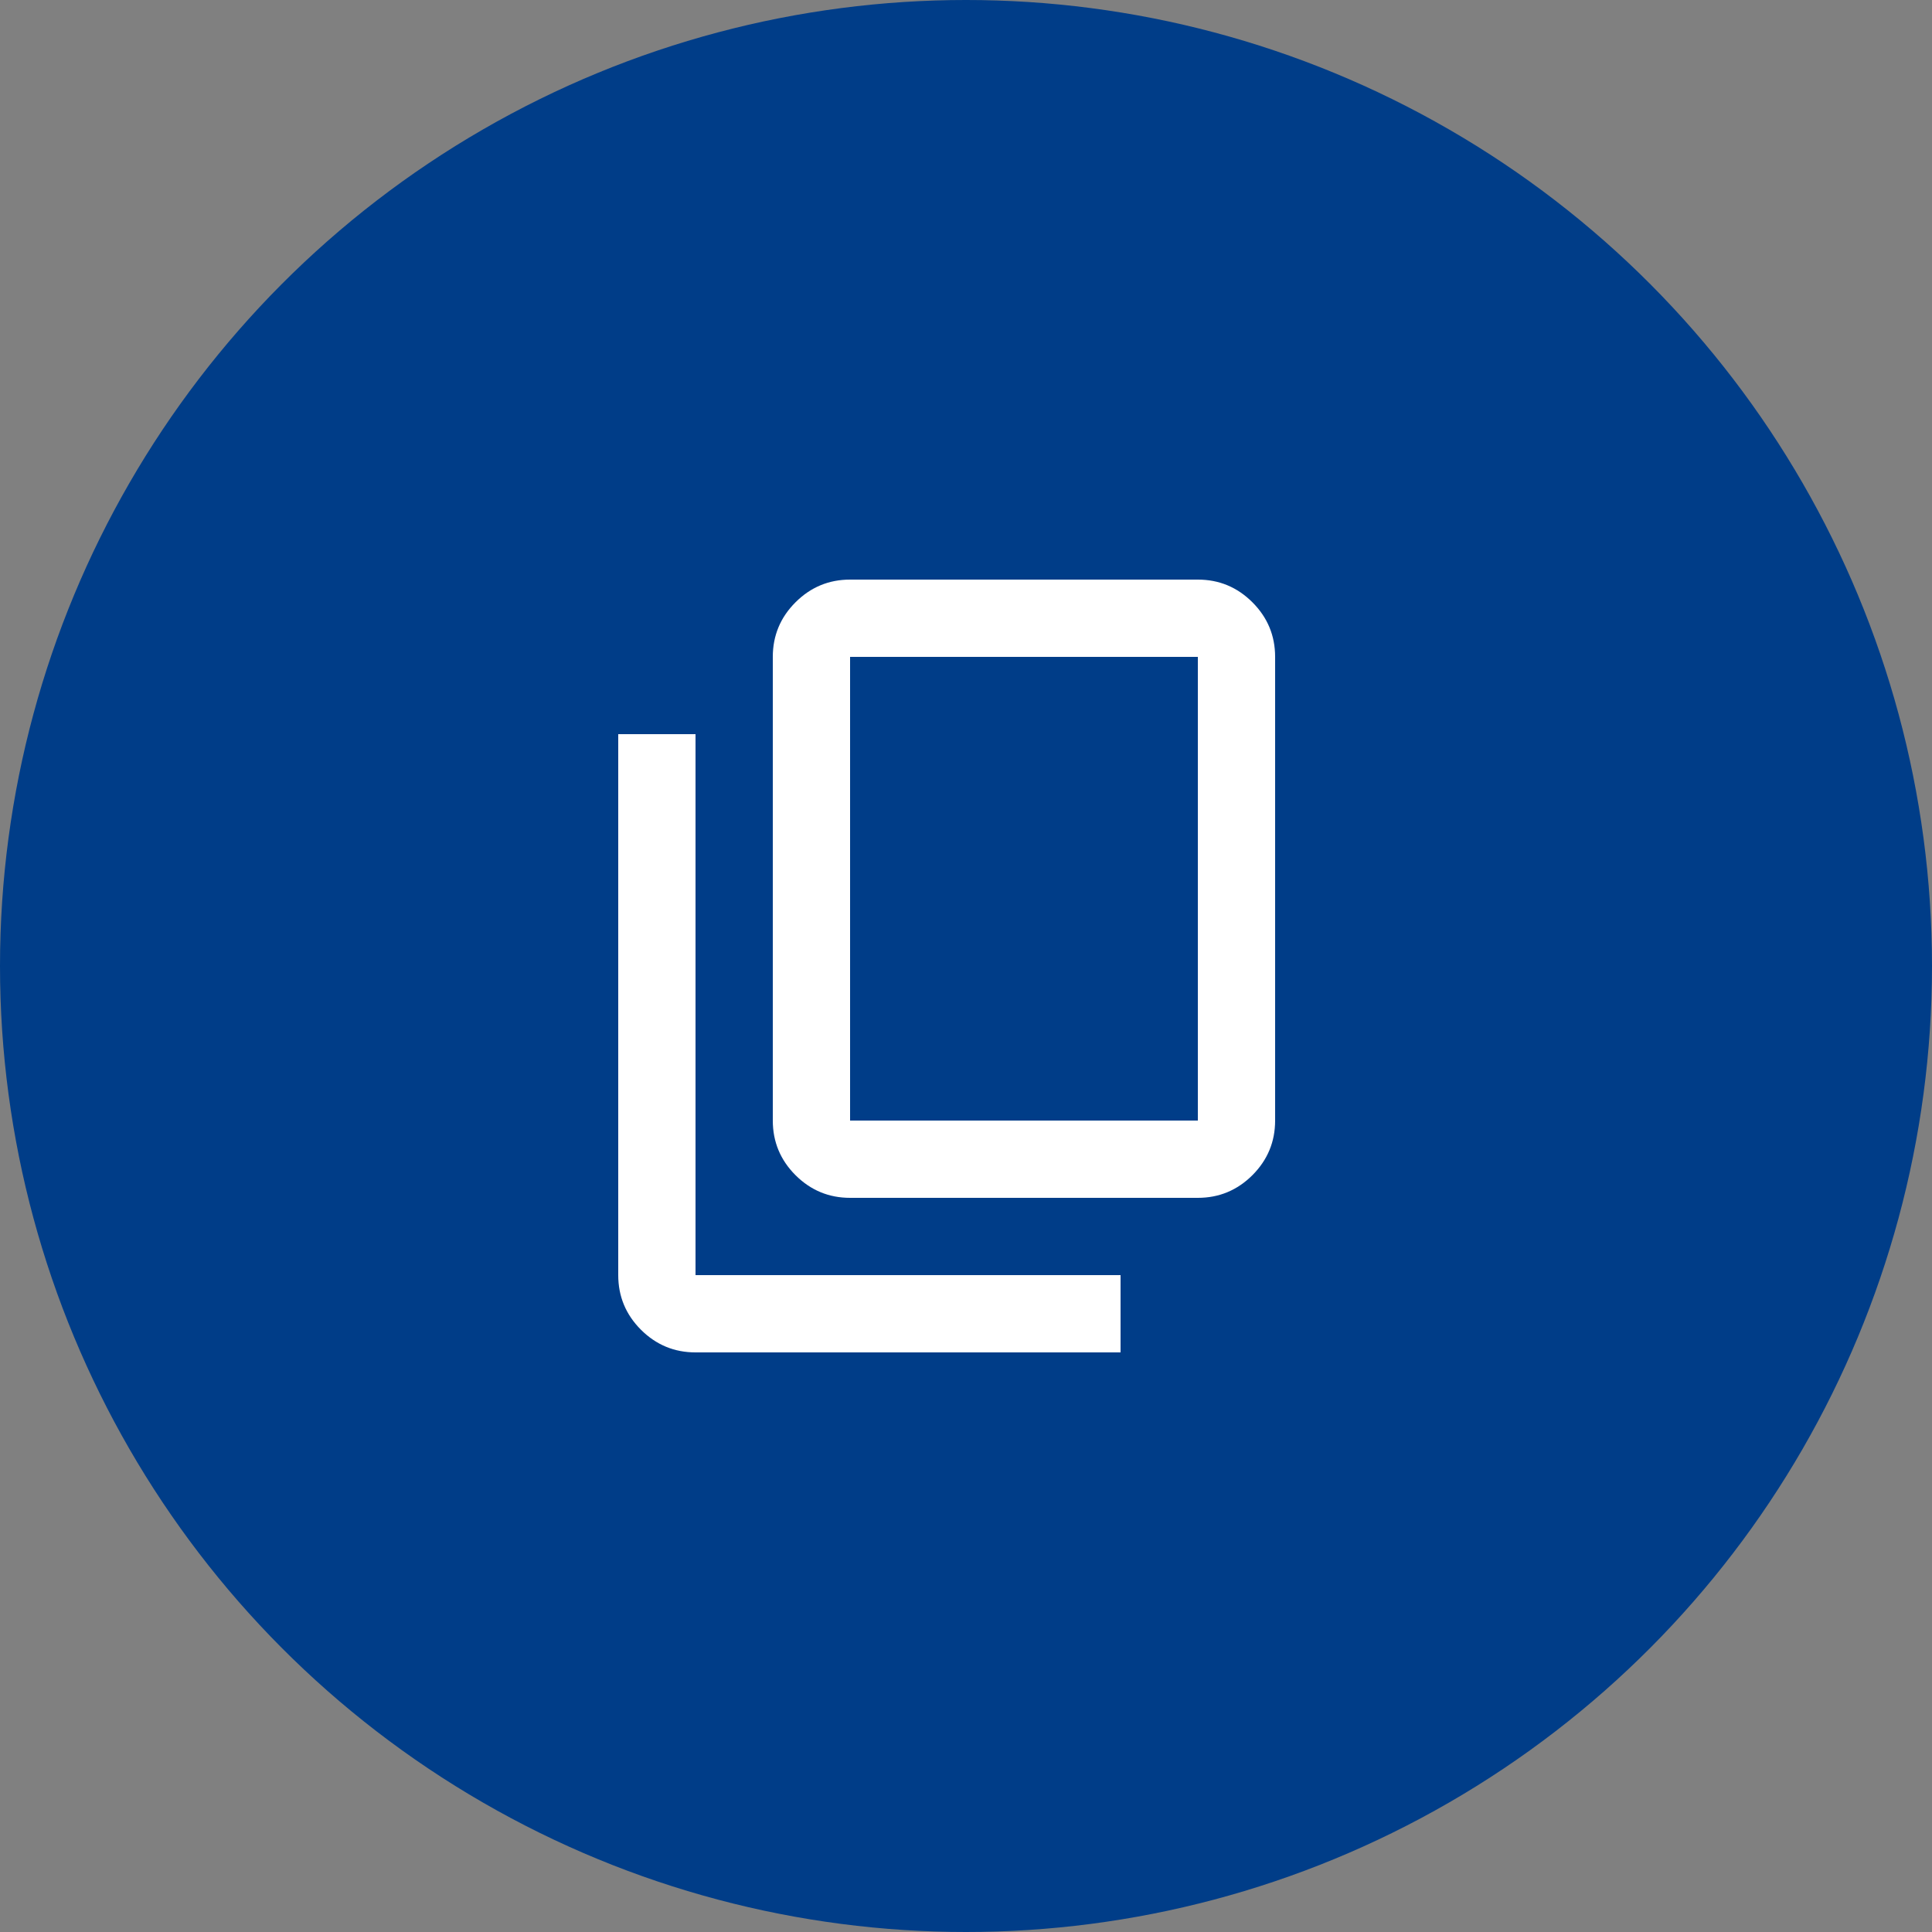 <svg width="50" height="50" viewBox="0 0 50 50" fill="none" xmlns="http://www.w3.org/2000/svg">
<rect x="0" y="0" width="50" height="50" fill="#808080" stroke="none"/>
<g id="btn / copy">
<circle id="Ellipse 22" cx="25" cy="25" r="25" fill="#003D88"/>
<g id="content_copy">
<mask id="mask0_59_2334" style="mask-type:alpha" maskUnits="userSpaceOnUse" x="13" y="13" width="24" height="24">
<rect id="Bounding box" x="13" y="13" width="24" height="24" fill="#D9D9D9"/>
</mask>
<g mask="url(#mask0_59_2334)">
<path id="content_copy_2" d="M22 31C21.45 31 20.979 30.804 20.587 30.413C20.196 30.021 20 29.55 20 29V17C20 16.45 20.196 15.979 20.587 15.588C20.979 15.196 21.45 15 22 15H31C31.55 15 32.021 15.196 32.413 15.588C32.804 15.979 33 16.45 33 17V29C33 29.55 32.804 30.021 32.413 30.413C32.021 30.804 31.55 31 31 31H22ZM22 29H31V17H22V29ZM18 35C17.45 35 16.979 34.804 16.587 34.413C16.196 34.021 16 33.55 16 33V19H18V33H29V35H18Z" fill="white"/>
</g>
</g>
</g>
</svg>
